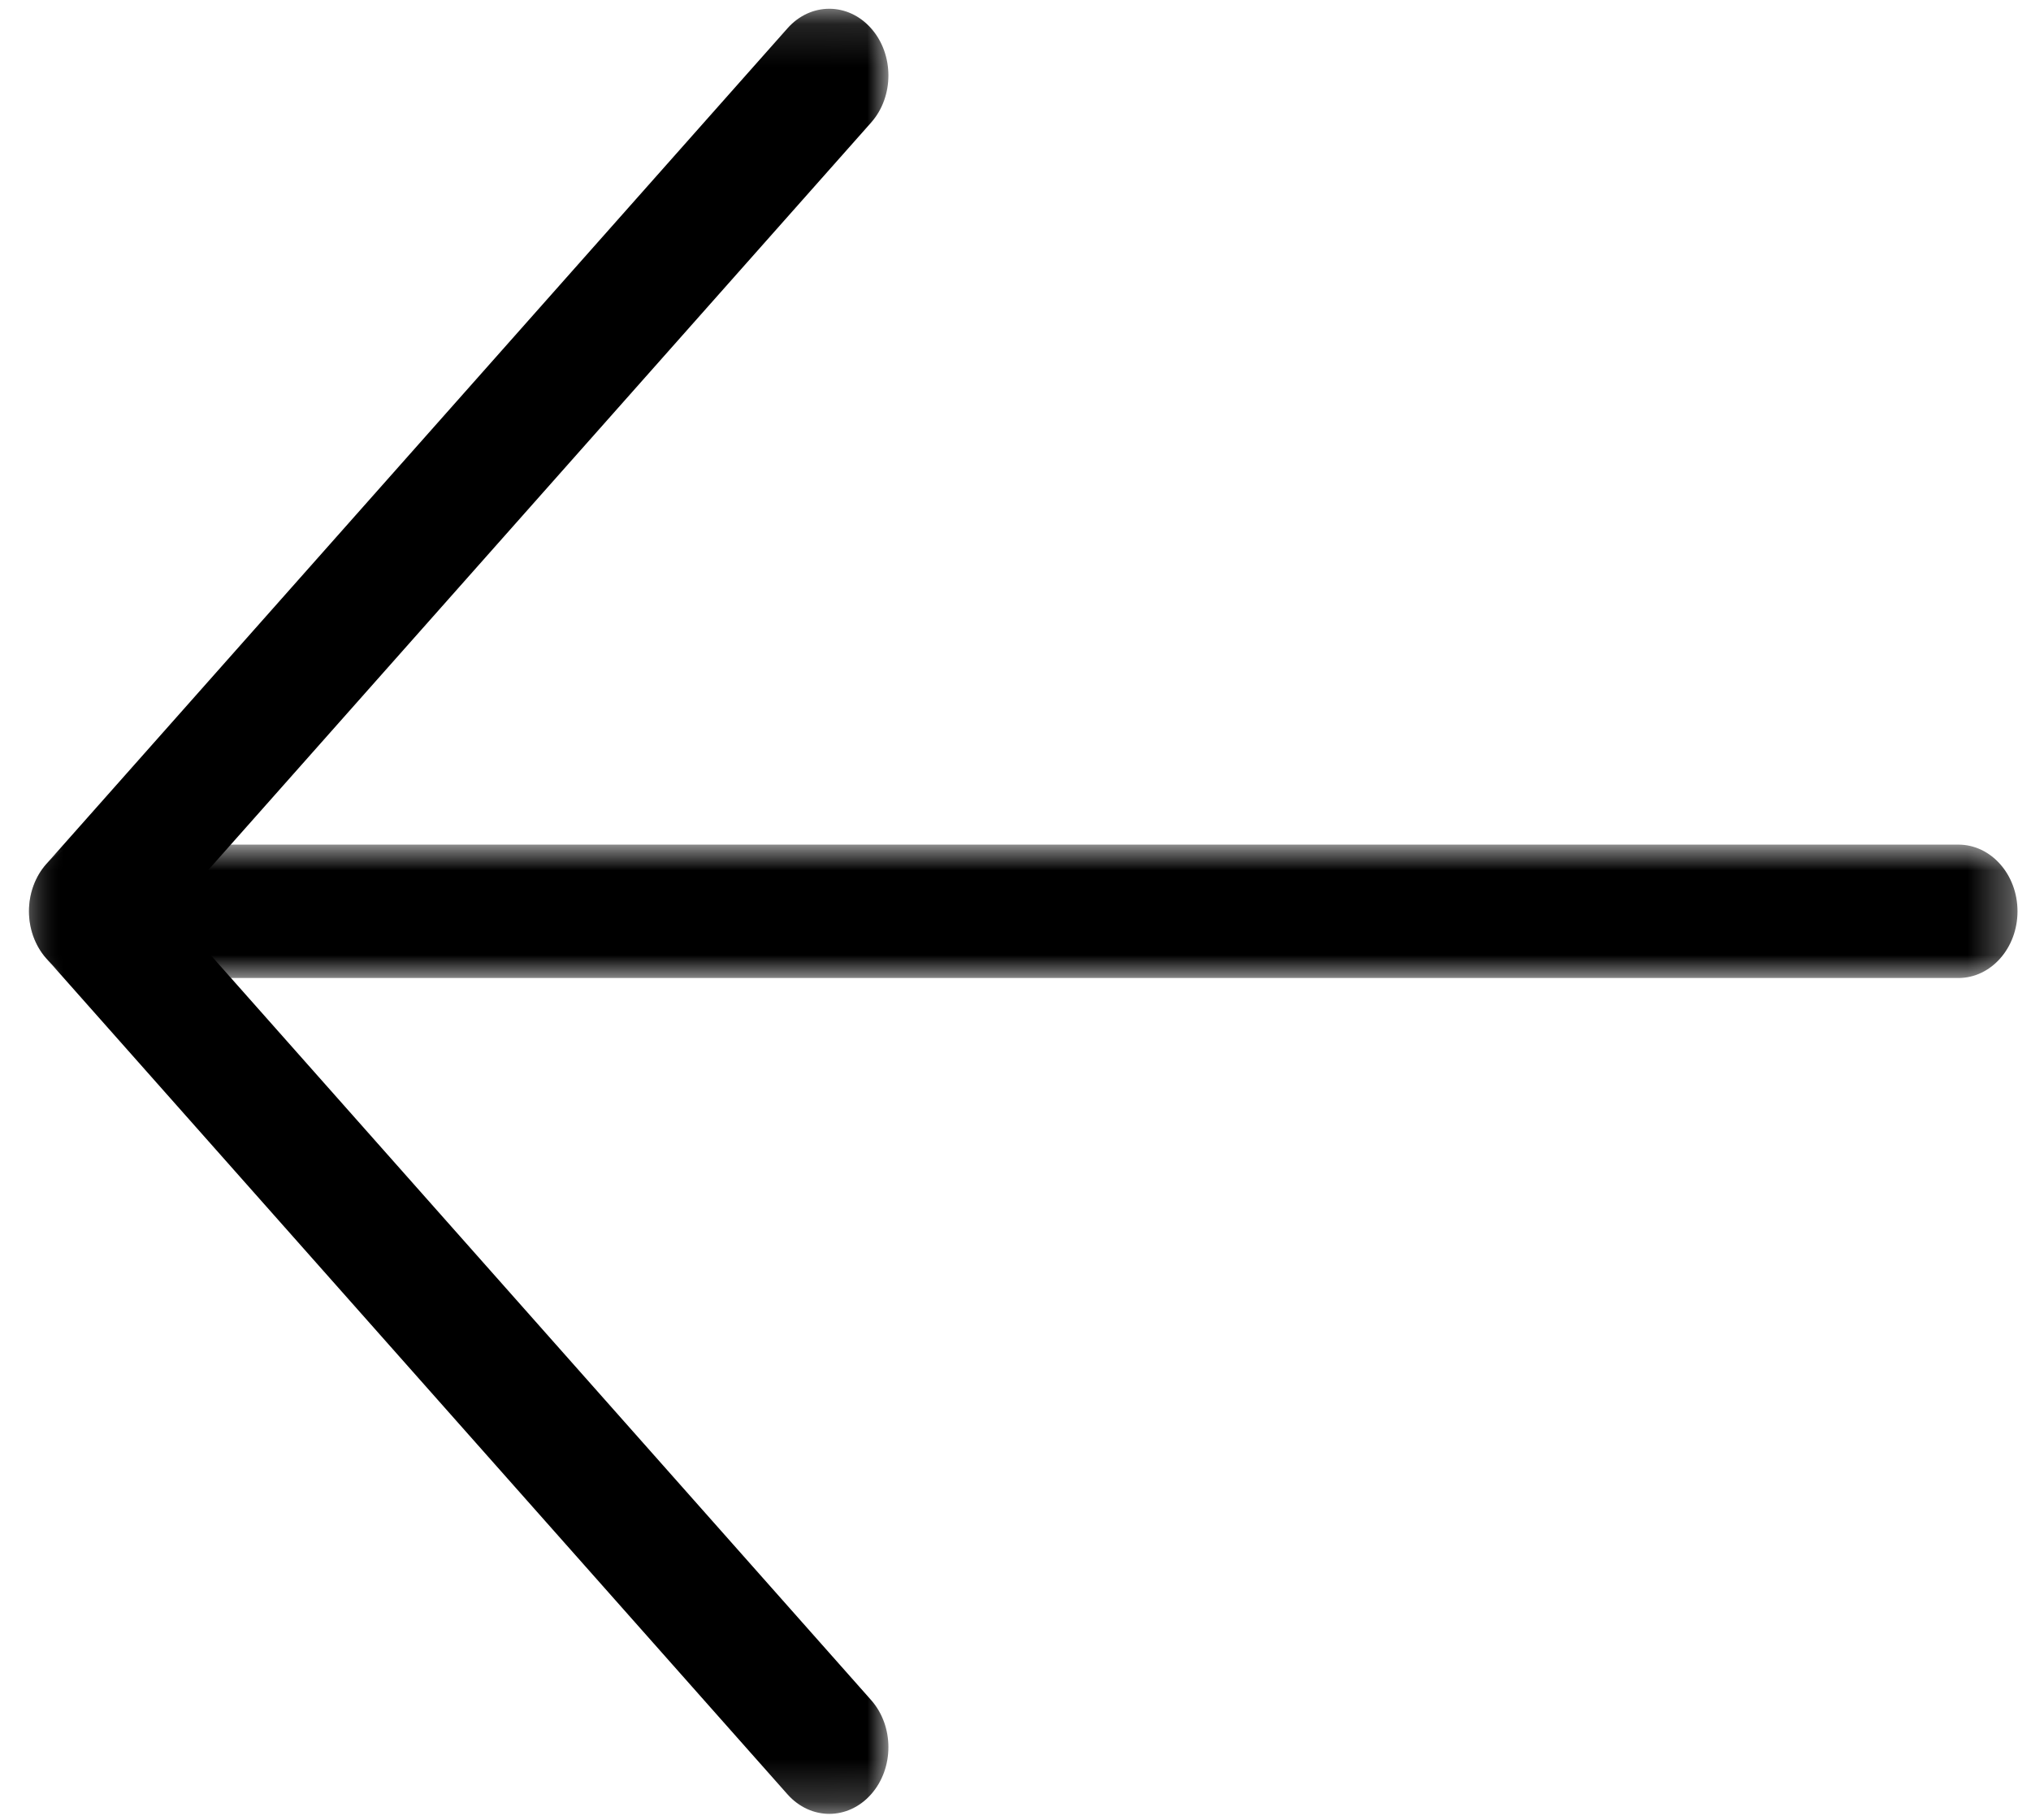 <?xml version="1.0" encoding="UTF-8" standalone="no"?>
<svg width="48px" height="43px" viewBox="0 0 48 43" version="1.1" xmlns="http://www.w3.org/2000/svg" xmlns:xlink="http://www.w3.org/1999/xlink">
    <!-- Generator: Sketch 40.3 (33839) - http://www.bohemiancoding.com/sketch -->
    <title>Group 9</title>
    <desc>Created with Sketch.</desc>
    <defs>
        <polygon id="path-1" points="0.319 0.889 0.319 4.041 47.315 4.041 47.315 0.889 0.319 0.889"></polygon>
        <polygon id="path-3" points="20.315 0.137 0.003 0.137 0.003 42.793 20.315 42.793 20.315 0.137"></polygon>
    </defs>
    <g id="Page-1" stroke="none" stroke-width="1" fill="none" fill-rule="evenodd">
        <g id="Off-side-menu" transform="translate(-1267, -1483)">
            <g id="Page-1" transform="translate(1291, 1505) scale(-1, 1) translate(-1291, -1505) translate(1267, 1483)">
                <g id="Group-9">
                    <g id="Group-3" transform="translate(0, 19.07)">
                        <mask id="mask-2" fill="white">
                            <use xlink:href="#path-1"></use>
                        </mask>
                        <g id="Clip-2"></g>
                        <path d="M45.918,4.041 L1.716,4.041 C0.945,4.041 0.319,3.335 0.319,2.465 C0.319,1.595 0.945,0.889 1.716,0.889 L45.918,0.889 C46.689,0.889 47.315,1.595 47.315,2.465 C47.315,3.335 46.689,4.041 45.918,4.041" id="Fill-1" fill="#000000" mask="url(#mask-2)"></path>
                    </g>
                    <g id="Group-6" transform="translate(27, 0.07)">
                        <mask id="mask-4" fill="white">
                            <use xlink:href="#path-3"></use>
                        </mask>
                        <g id="Clip-5"></g>
                        <path d="M1.401,42.793 C1.043,42.793 0.685,42.638 0.413,42.331 C-0.133,41.715 -0.133,40.719 0.413,40.103 L16.941,21.462 L0.413,2.827 C-0.133,2.213 -0.133,1.214 0.413,0.599 C0.959,-0.017 1.844,-0.017 2.389,0.599 L19.906,20.348 C20.168,20.643 20.315,21.044 20.315,21.462 C20.315,21.879 20.168,22.28 19.906,22.576 L2.389,42.331 C2.116,42.638 1.758,42.793 1.401,42.793" id="Fill-4" fill="#000000" mask="url(#mask-4)"></path>
                    </g>
                </g>
            </g>
        </g>
    </g>
</svg>